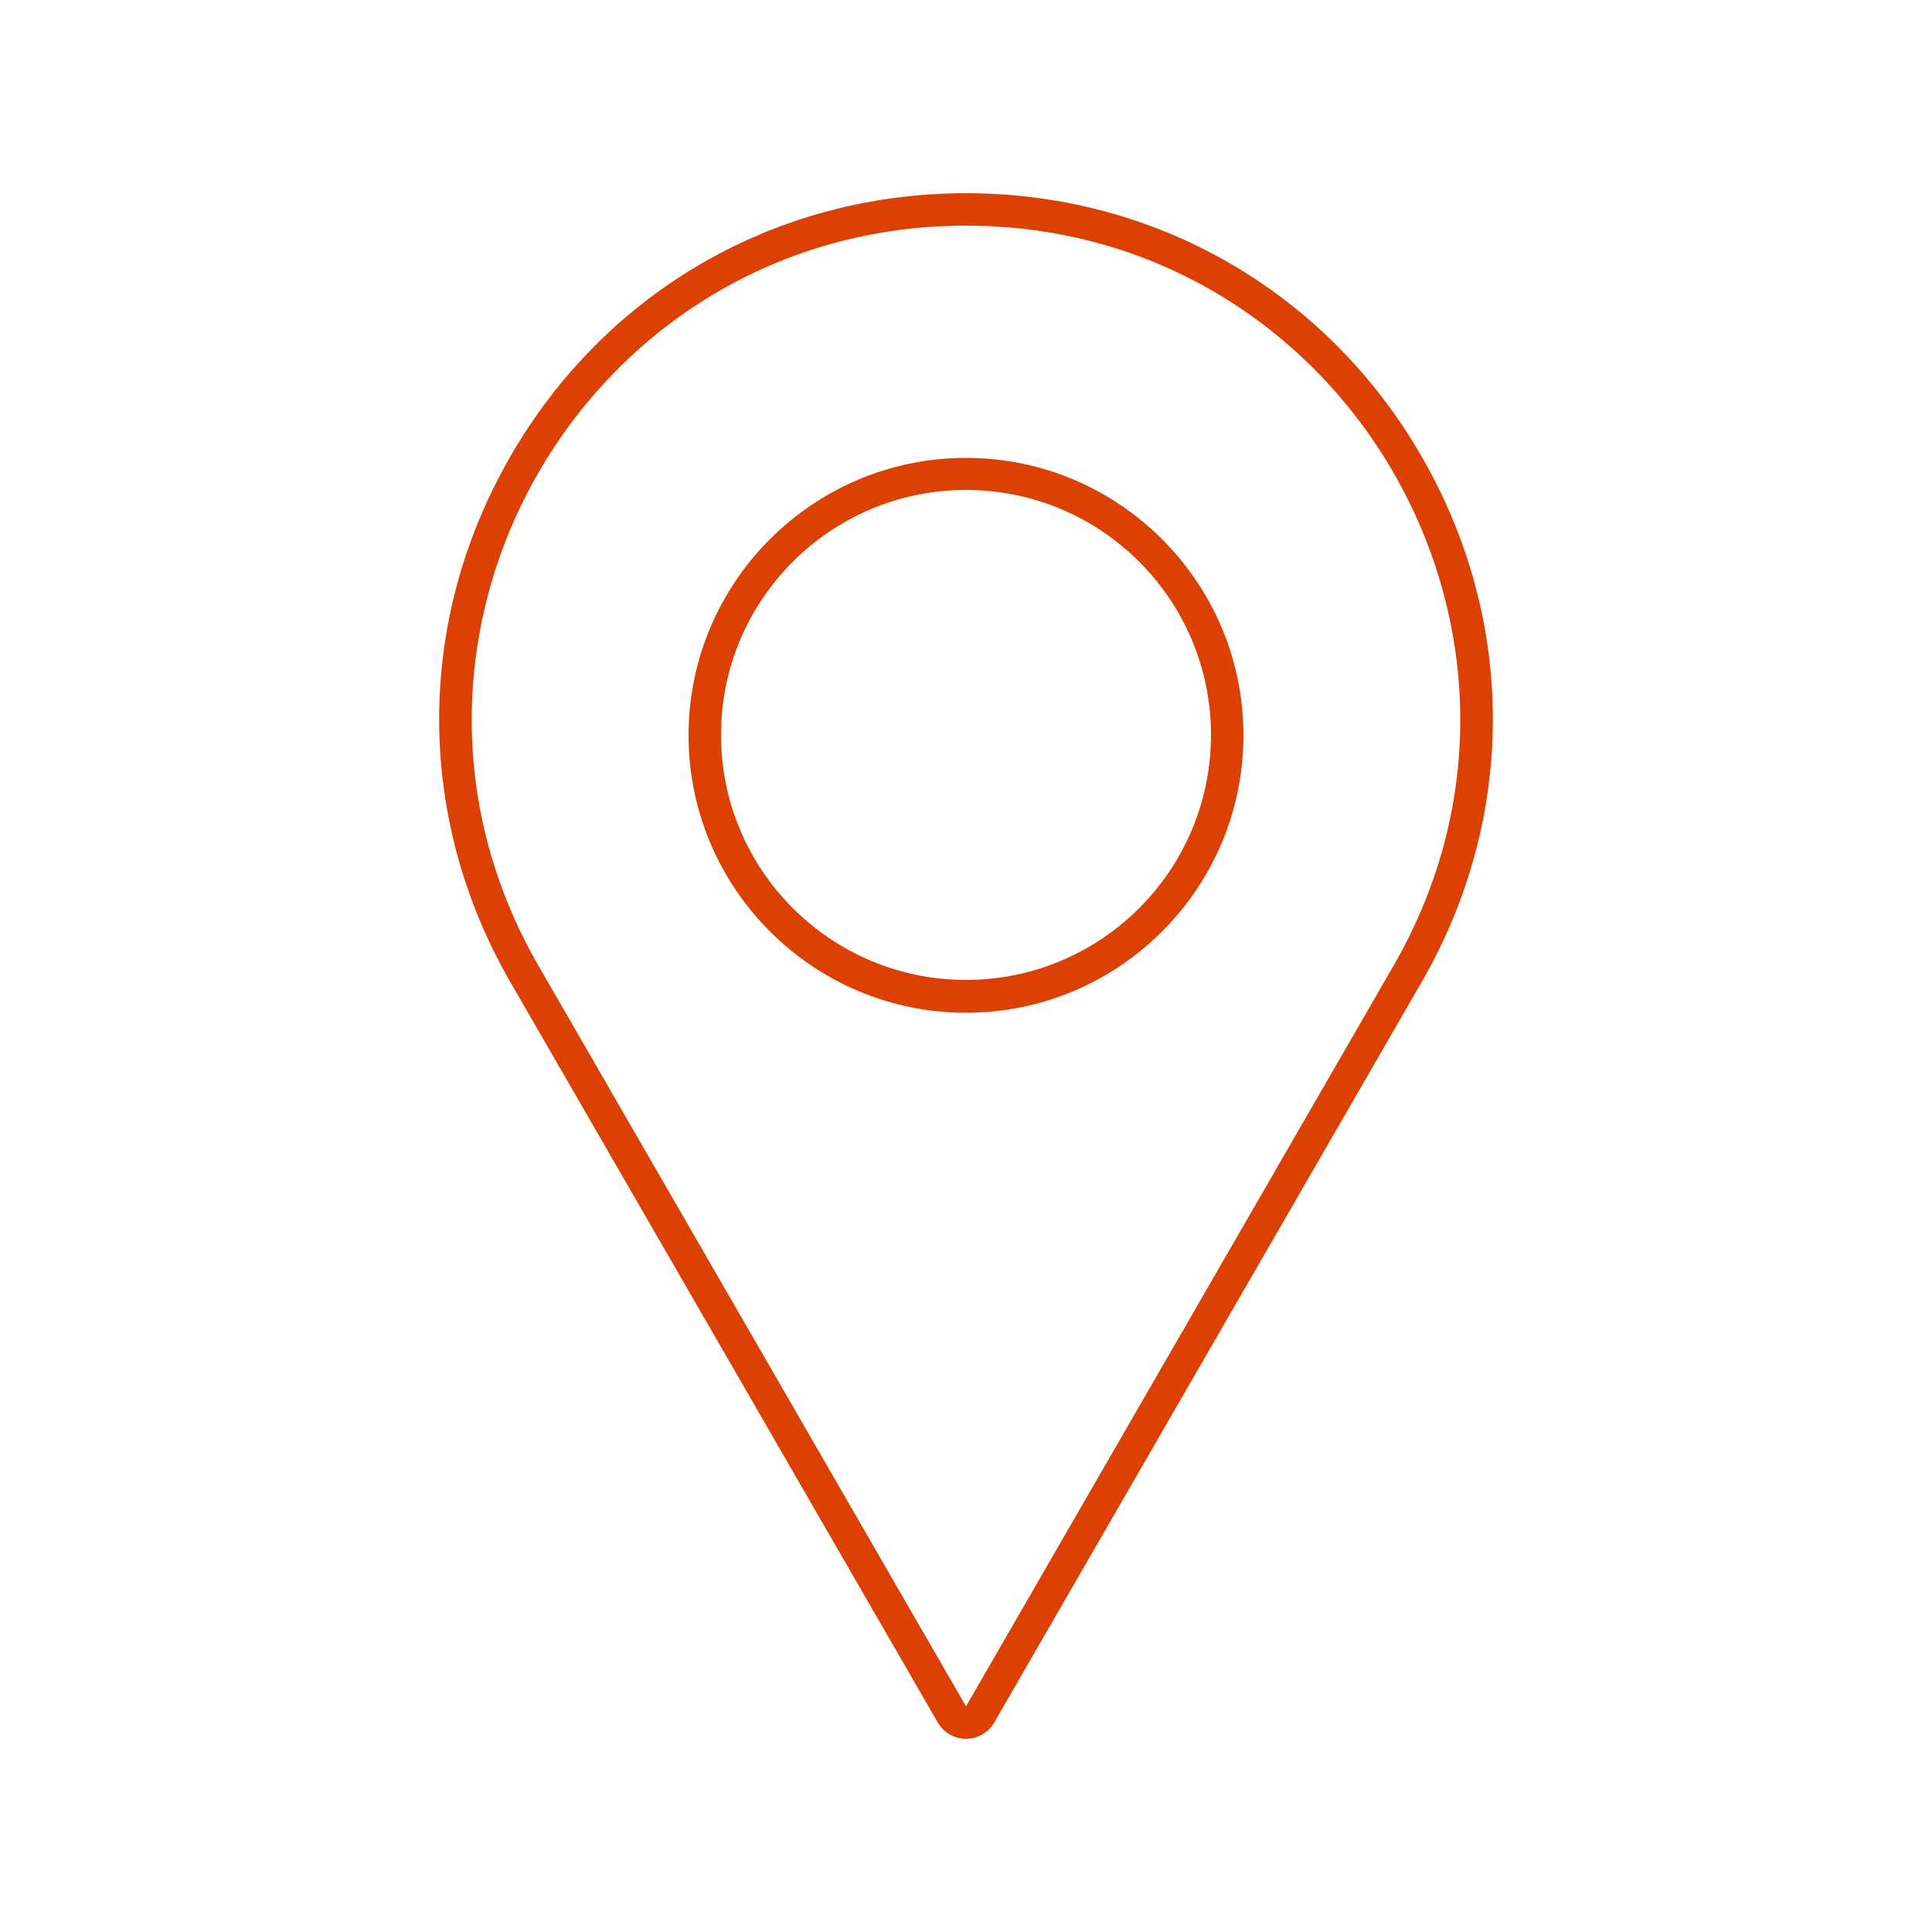 <?xml version="1.0" encoding="UTF-8"?>
<svg xmlns="http://www.w3.org/2000/svg" id="Calque_2" viewBox="0 0 50 50">
  <g id="Calque_1-2">
    <rect width="50" height="50" fill="none" stroke-width="0"></rect>
    <path d="M25,5c-4.92,0-9.33,2.54-11.79,6.81-2.46,4.26-2.46,9.35,0,13.61l11.06,19.16c.15.26.43.42.73.42s.58-.16.73-.42l11.06-19.16c2.46-4.26,2.46-9.35,0-13.61-2.46-4.26-6.87-6.81-11.79-6.81ZM36.06,25h0s-11.06,19.16-11.06,19.16l-11.06-19.16h0c-4.92-8.52,1.23-19.16,11.06-19.16h0c9.83,0,15.98,10.65,11.06,19.16Z" fill="#dd4003" stroke-width="0"></path>
    <path d="M25,11.85c-3.96,0-7.18,3.22-7.18,7.18s3.22,7.18,7.18,7.18,7.18-3.22,7.18-7.18-3.22-7.18-7.18-7.18ZM25,25.36c-3.5,0-6.34-2.84-6.34-6.34s2.84-6.34,6.34-6.34,6.34,2.84,6.34,6.34-2.84,6.34-6.34,6.34Z" fill="#dd4003" stroke-width="0"></path>
  </g>
</svg>
